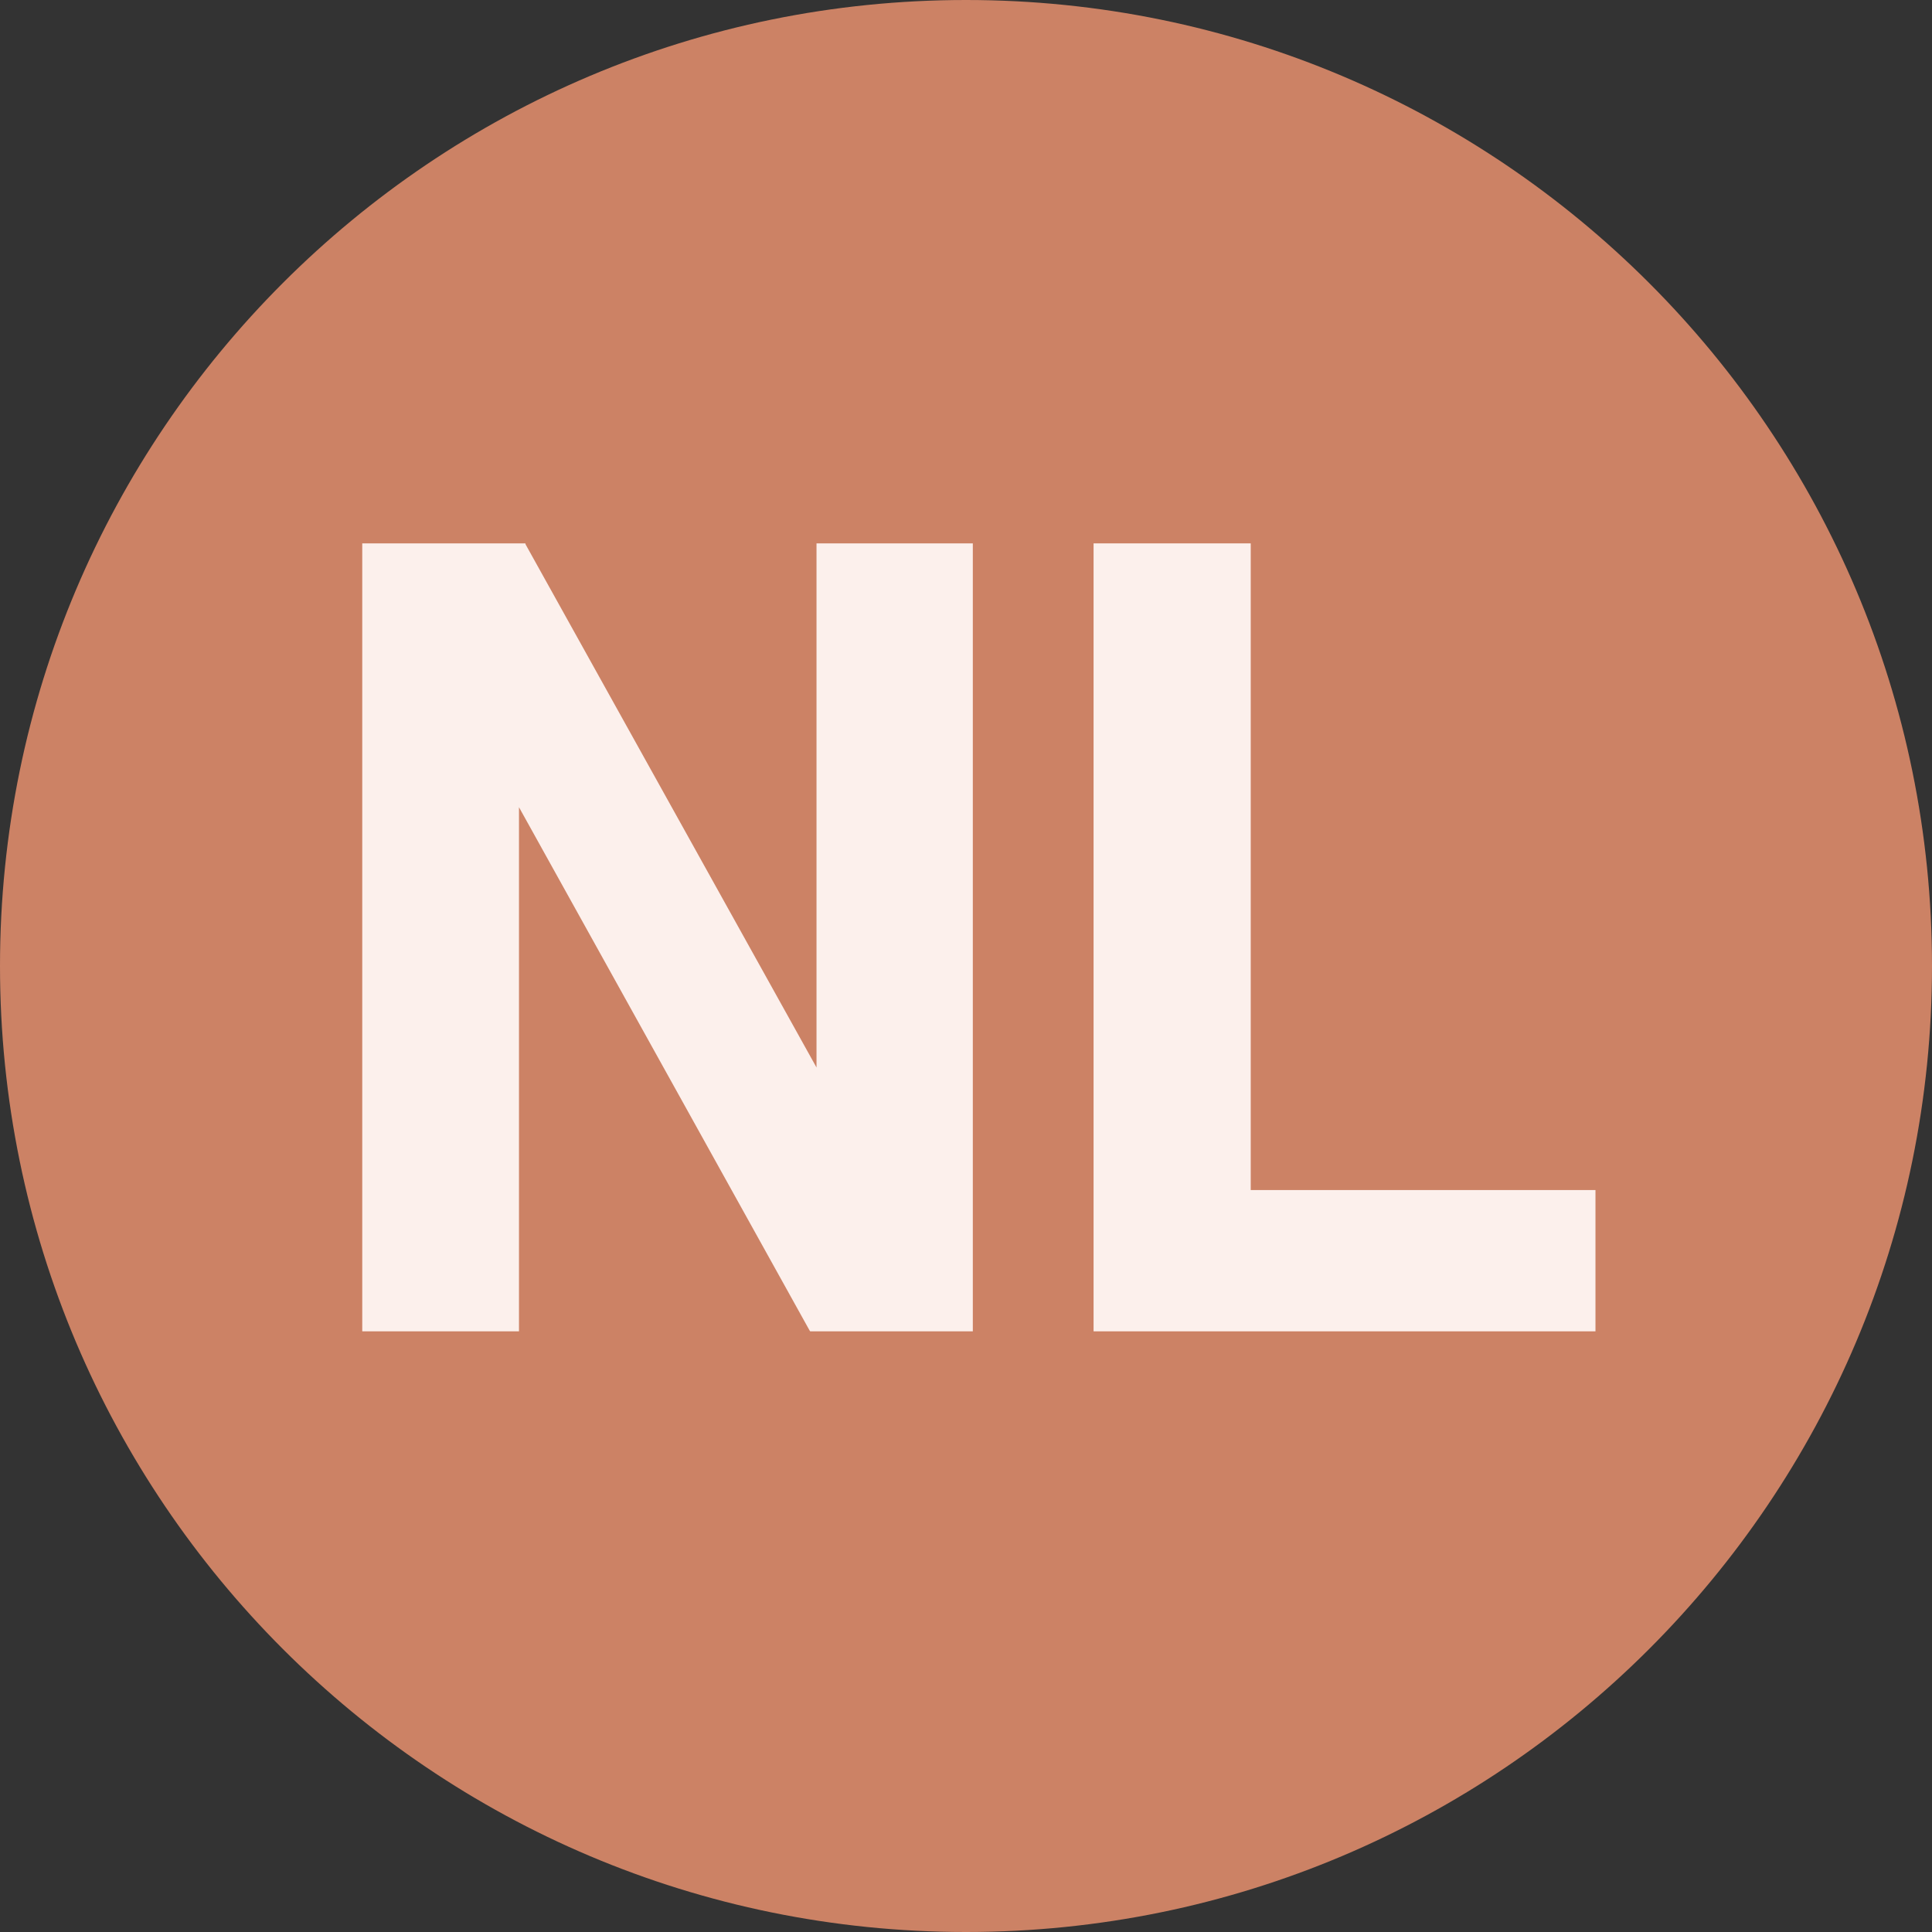 <svg xmlns="http://www.w3.org/2000/svg" fill="none" viewBox="0 0 32 32" height="32" width="32">
<rect x="0" y="0" width="32" height="32" fill="#333333" stroke="none"/>
<path fill="#CC8265" d="M32 16C32 24.837 24.837 32 16 32C7.163 32 0 24.837 0 16C0 7.163 7.163 0 16 0C24.837 0 32 7.163 32 16Z"></path>
<path fill="#FCF0EC" d="M13.524 17.681L8.707 9.02L8.701 9H6V22.051H8.596V13.37L13.406 22.031L13.419 22.051H16.113V9H13.524V17.681Z"></path>
<path fill="#FCF0EC" d="M20.716 19.711V9H18.113V22.051H26.426V19.711H20.716Z"></path>
</svg>

